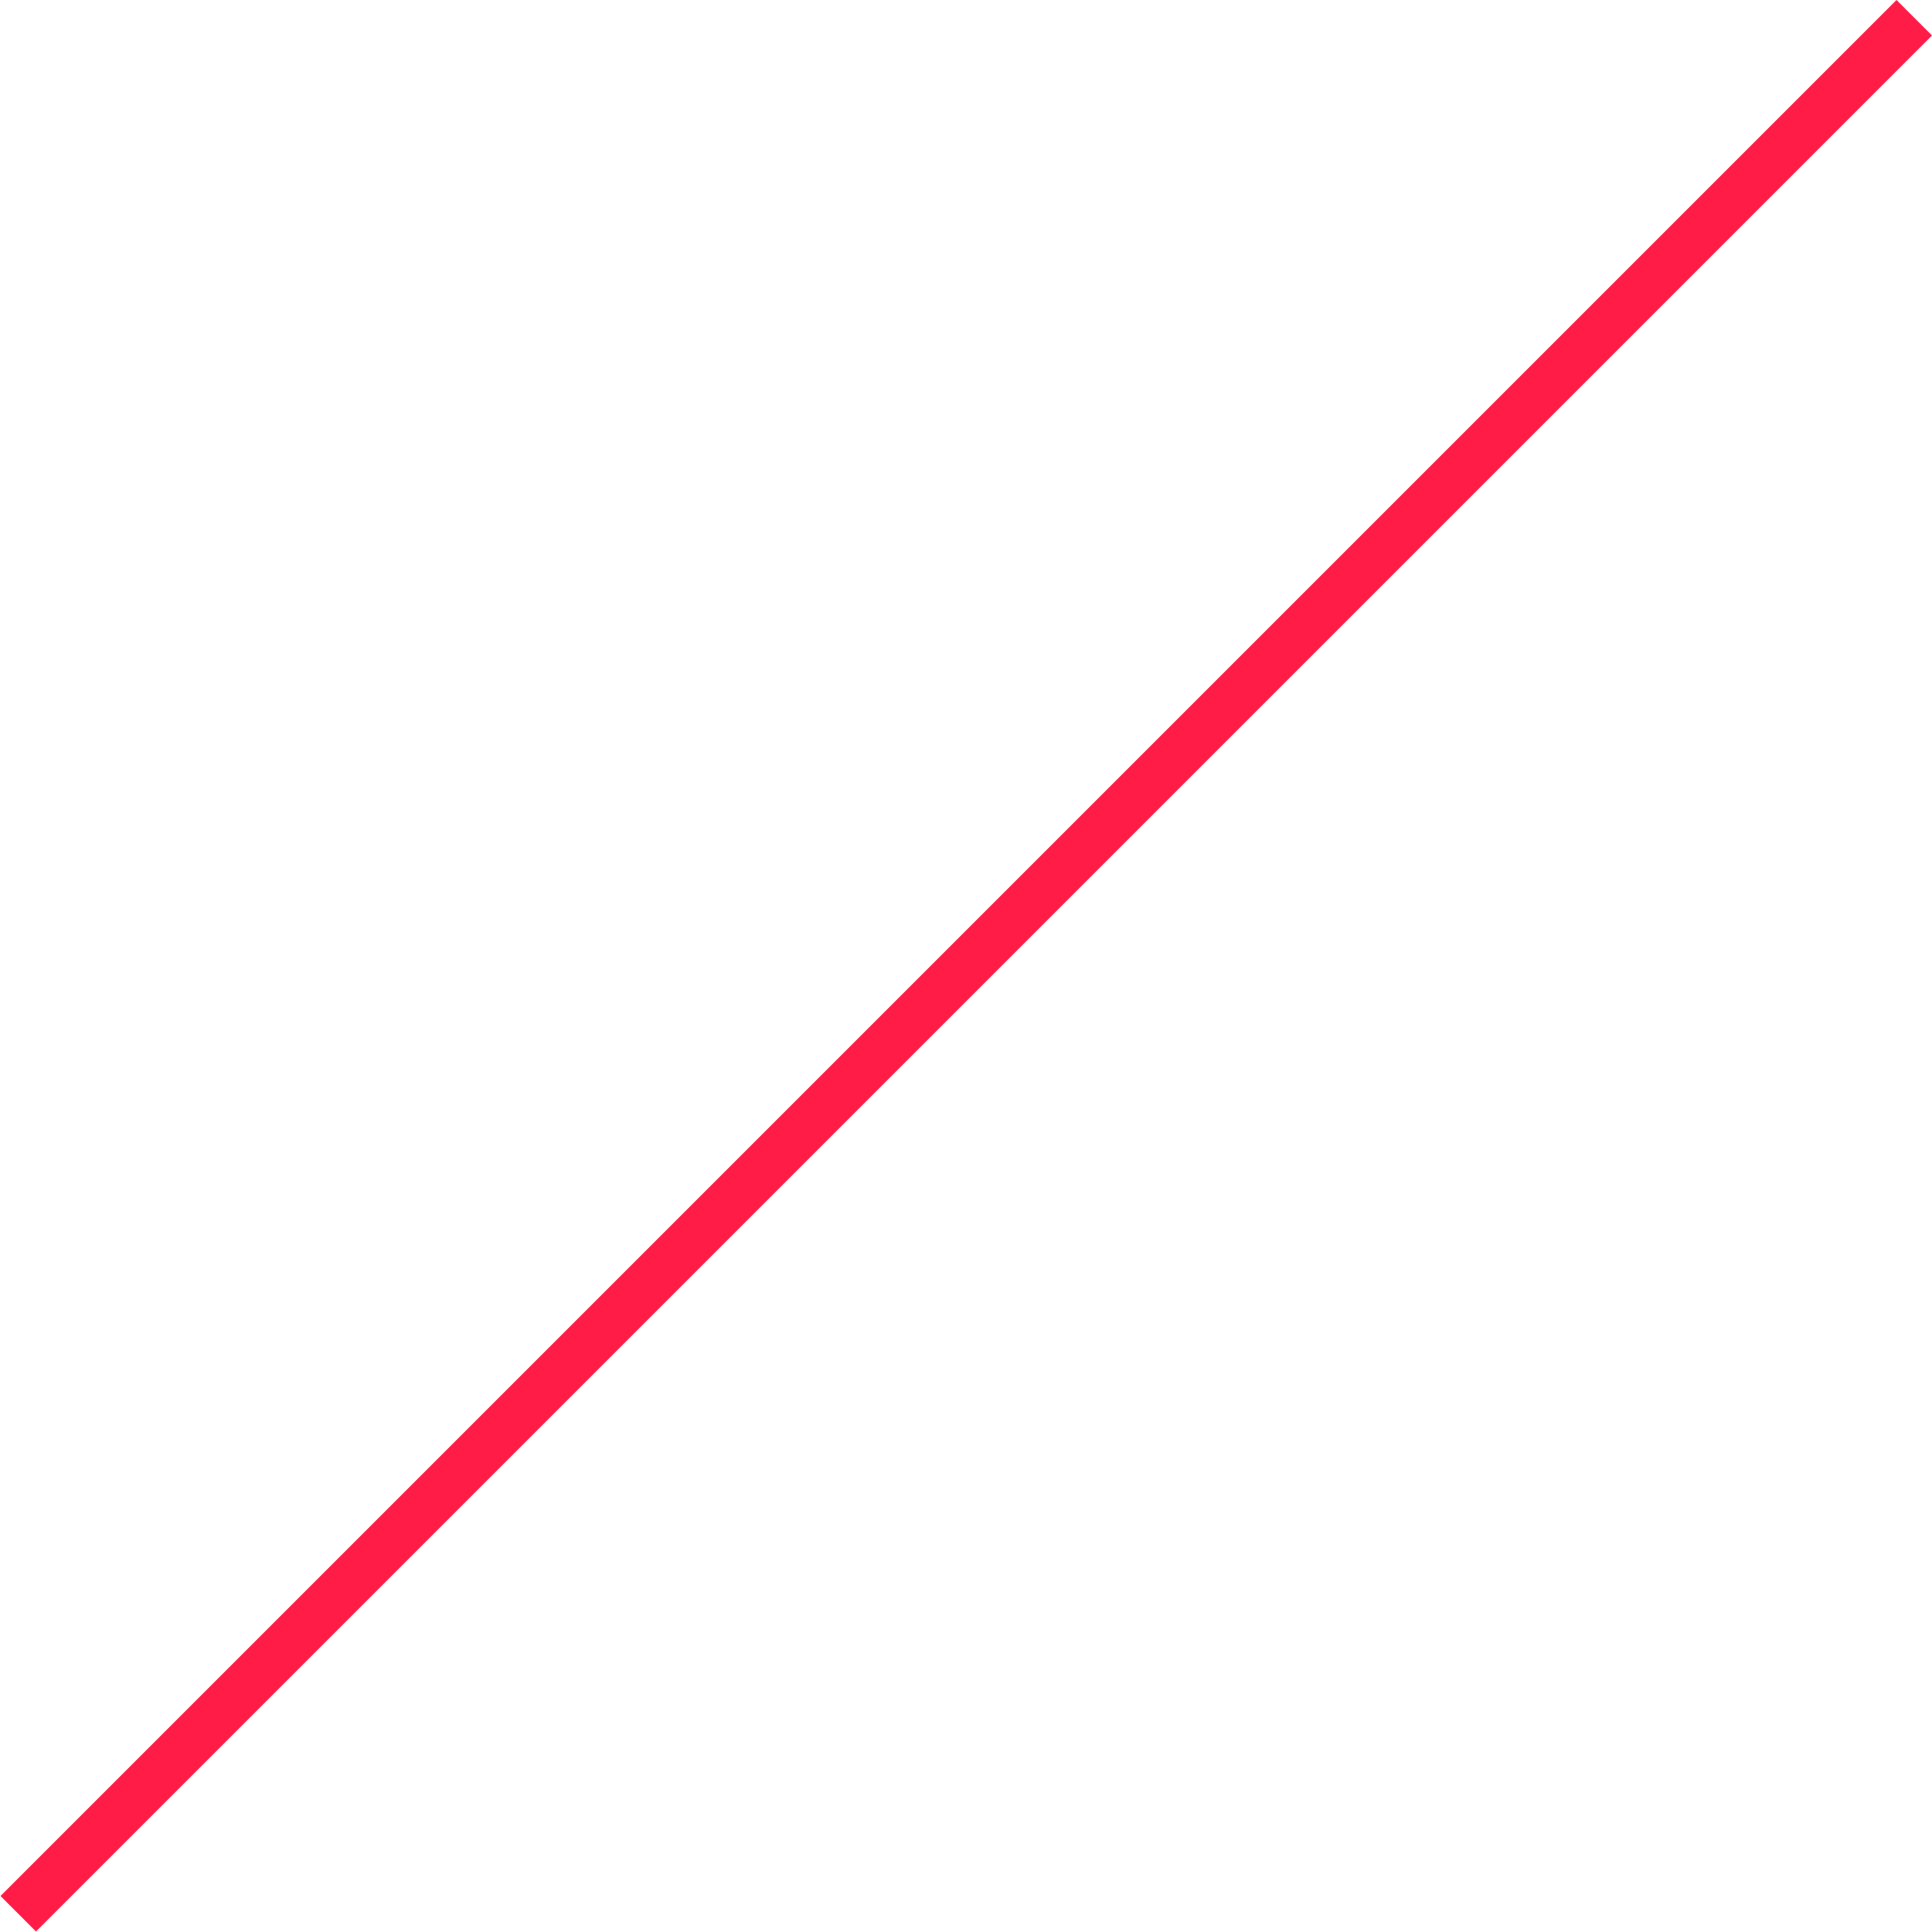 <?xml version="1.0" encoding="UTF-8" standalone="no"?>
<!-- Created with Inkscape (http://www.inkscape.org/) -->

<svg
   version="1.1"
   id="svg1"
   width="51.291"
   height="51.291"
   viewBox="0 0 51.291 51.291"
   xmlns="http://www.w3.org/2000/svg"
   xmlns:svg="http://www.w3.org/2000/svg">
  <defs
     id="defs1">
    <clipPath
       clipPathUnits="userSpaceOnUse"
       id="clipPath1391">
      <path
         d="M 0,0 H 750 V 500 H 0 Z"
         transform="translate(-275.967,-472.158)"
         id="path1391" />
    </clipPath>
  </defs>
  <g
     id="layer-MC1"
     style="display:inline"
     transform="translate(-317.136,-36.652)">
    <path
       id="path1390"
       d="M 0,0 -37.761,-37.761"
       style="fill:none;stroke:#ff1d48;stroke-width:1;stroke-linecap:butt;stroke-linejoin:miter;stroke-miterlimit:10;stroke-dasharray:none;stroke-opacity:1"
       transform="matrix(1.333,0,0,-1.333,367.956,37.123)"
       clip-path="url(#clipPath1391)" />
  </g>
</svg>
